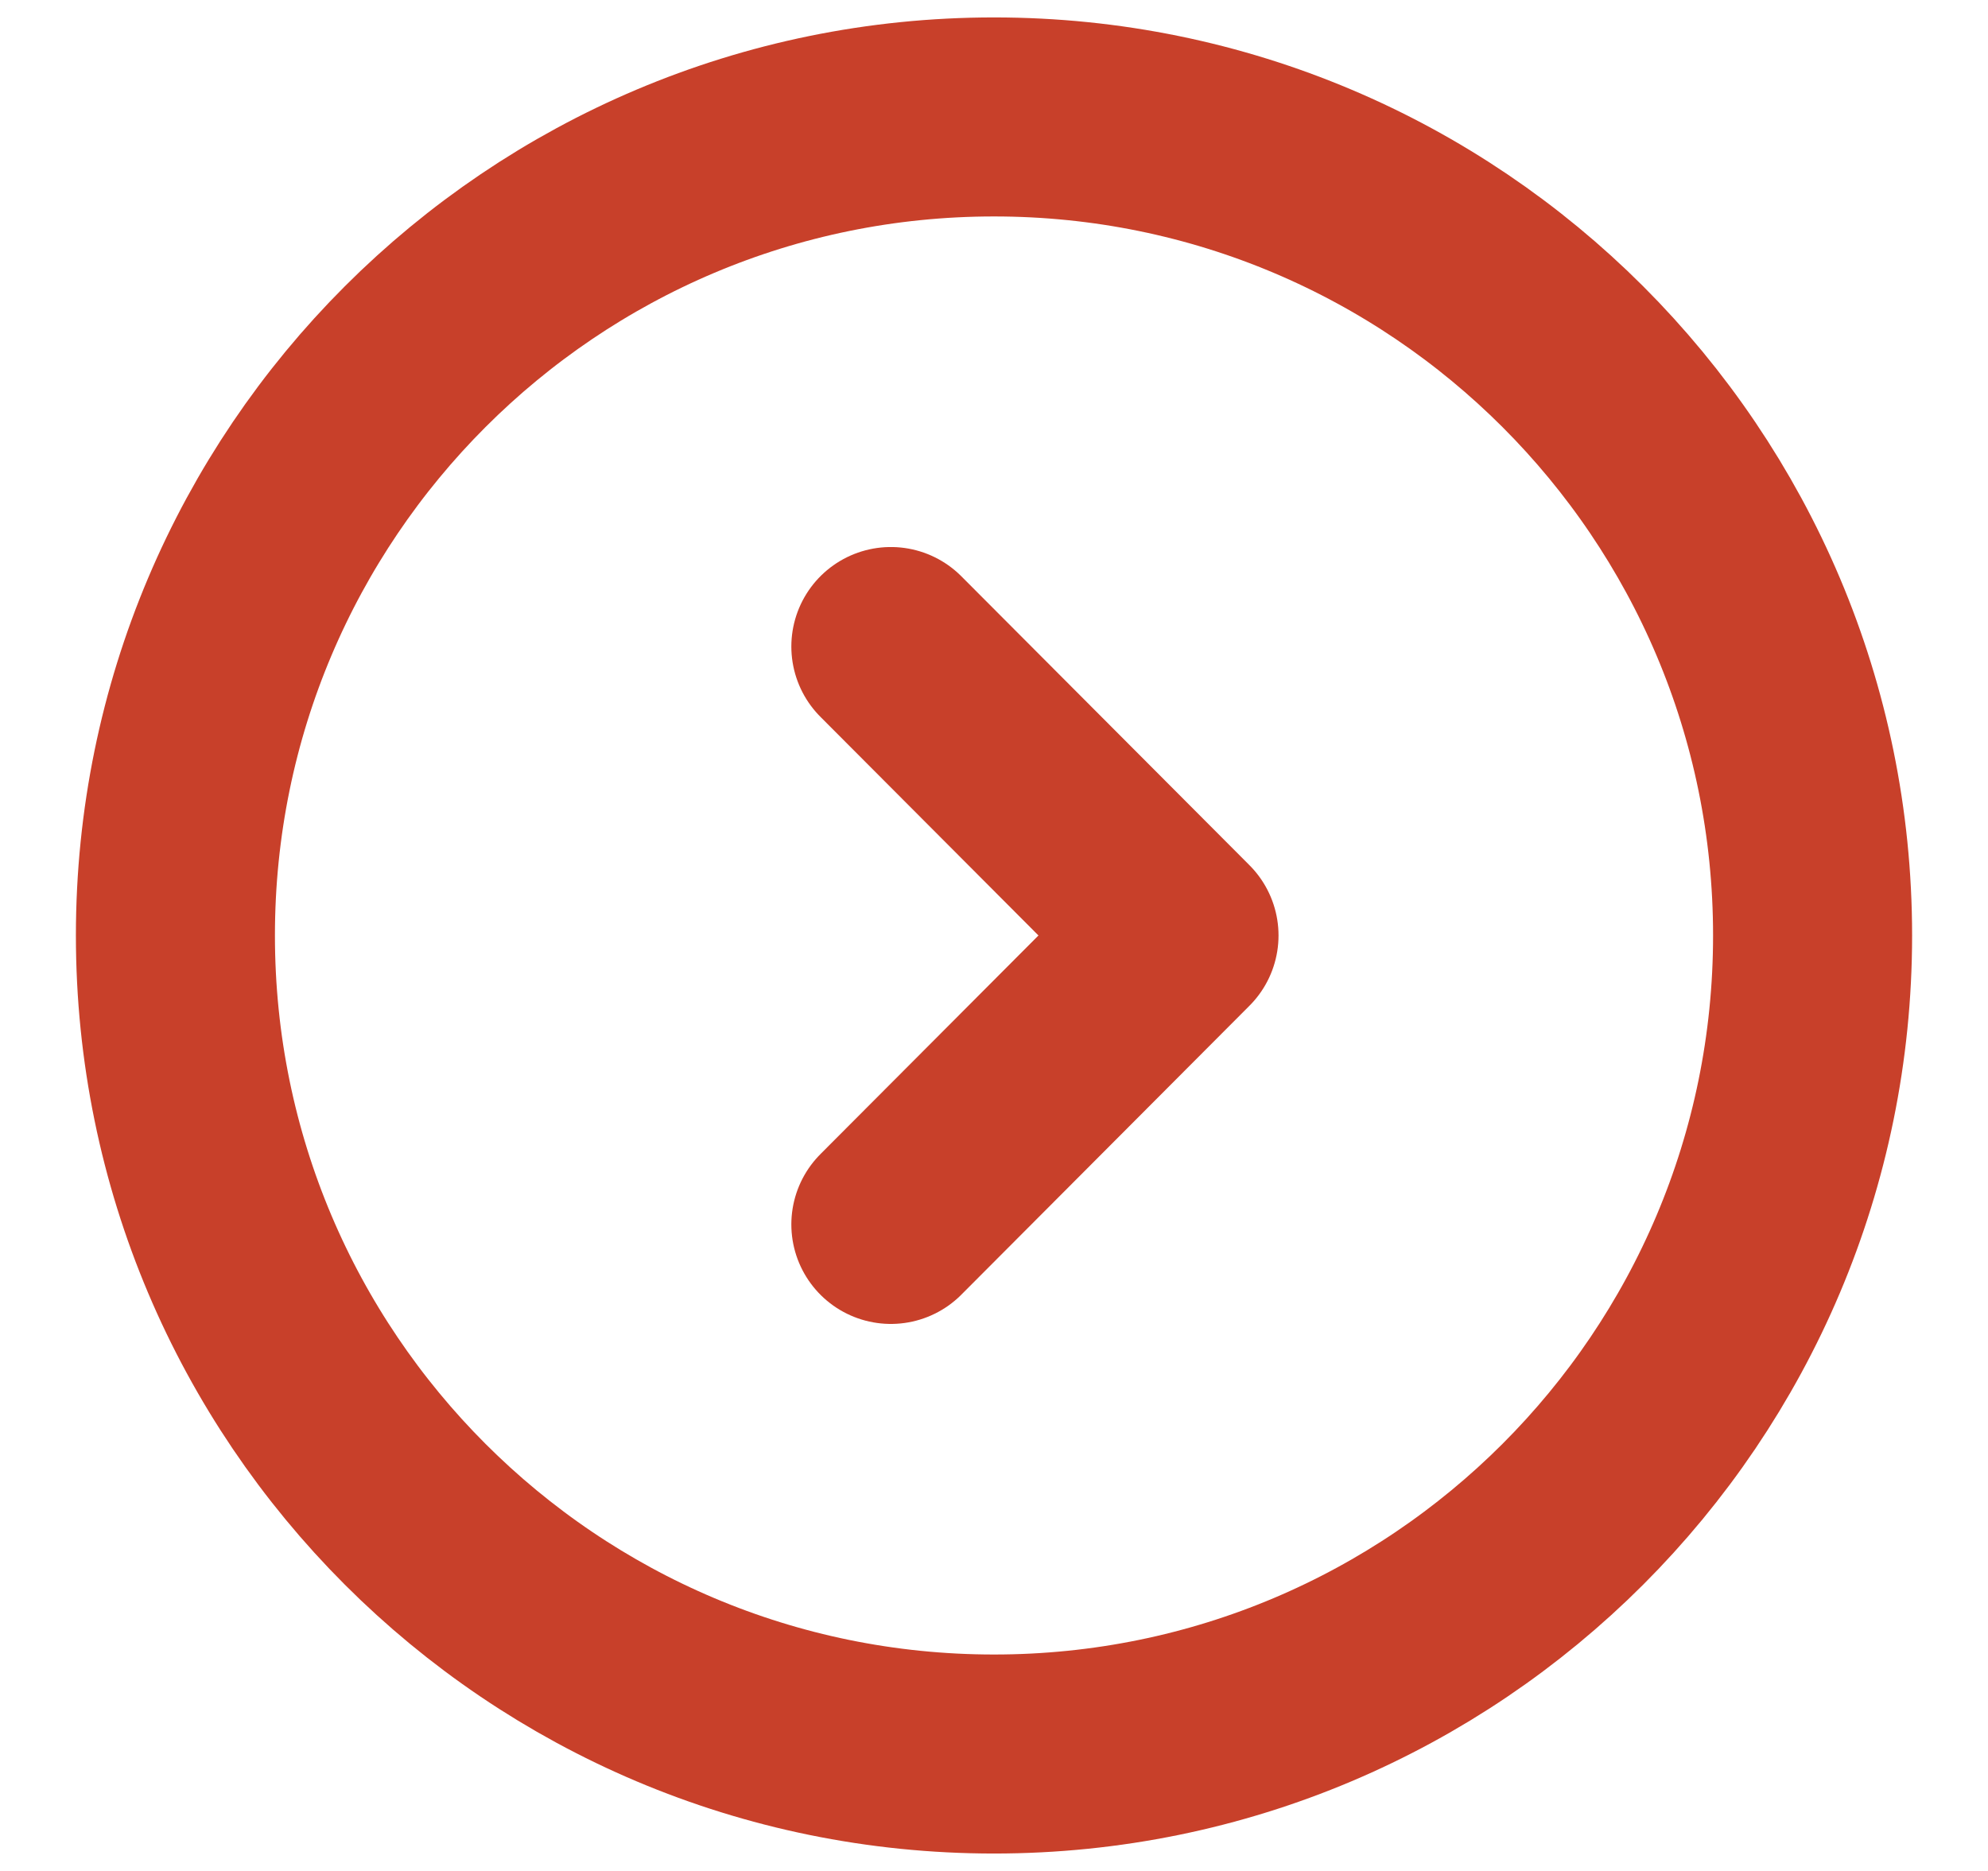<svg width="17" height="16" viewBox="0 0 17 16" fill="none" xmlns="http://www.w3.org/2000/svg">
<path d="M8.5 15C12.366 15 15.5 11.866 15.5 8C15.5 4.134 12.366 1 8.5 1C4.634 1 1.5 4.134 1.5 8C1.5 11.866 4.634 15 8.5 15Z" stroke="#C8402A" stroke-width="1.702" stroke-miterlimit="10" stroke-linecap="round" stroke-linejoin="round"/>
<path d="M7.618 10.471L10.082 8L7.618 5.529" stroke="#C8402A" stroke-width="1.702" stroke-linecap="round" stroke-linejoin="round"/>
</svg>
